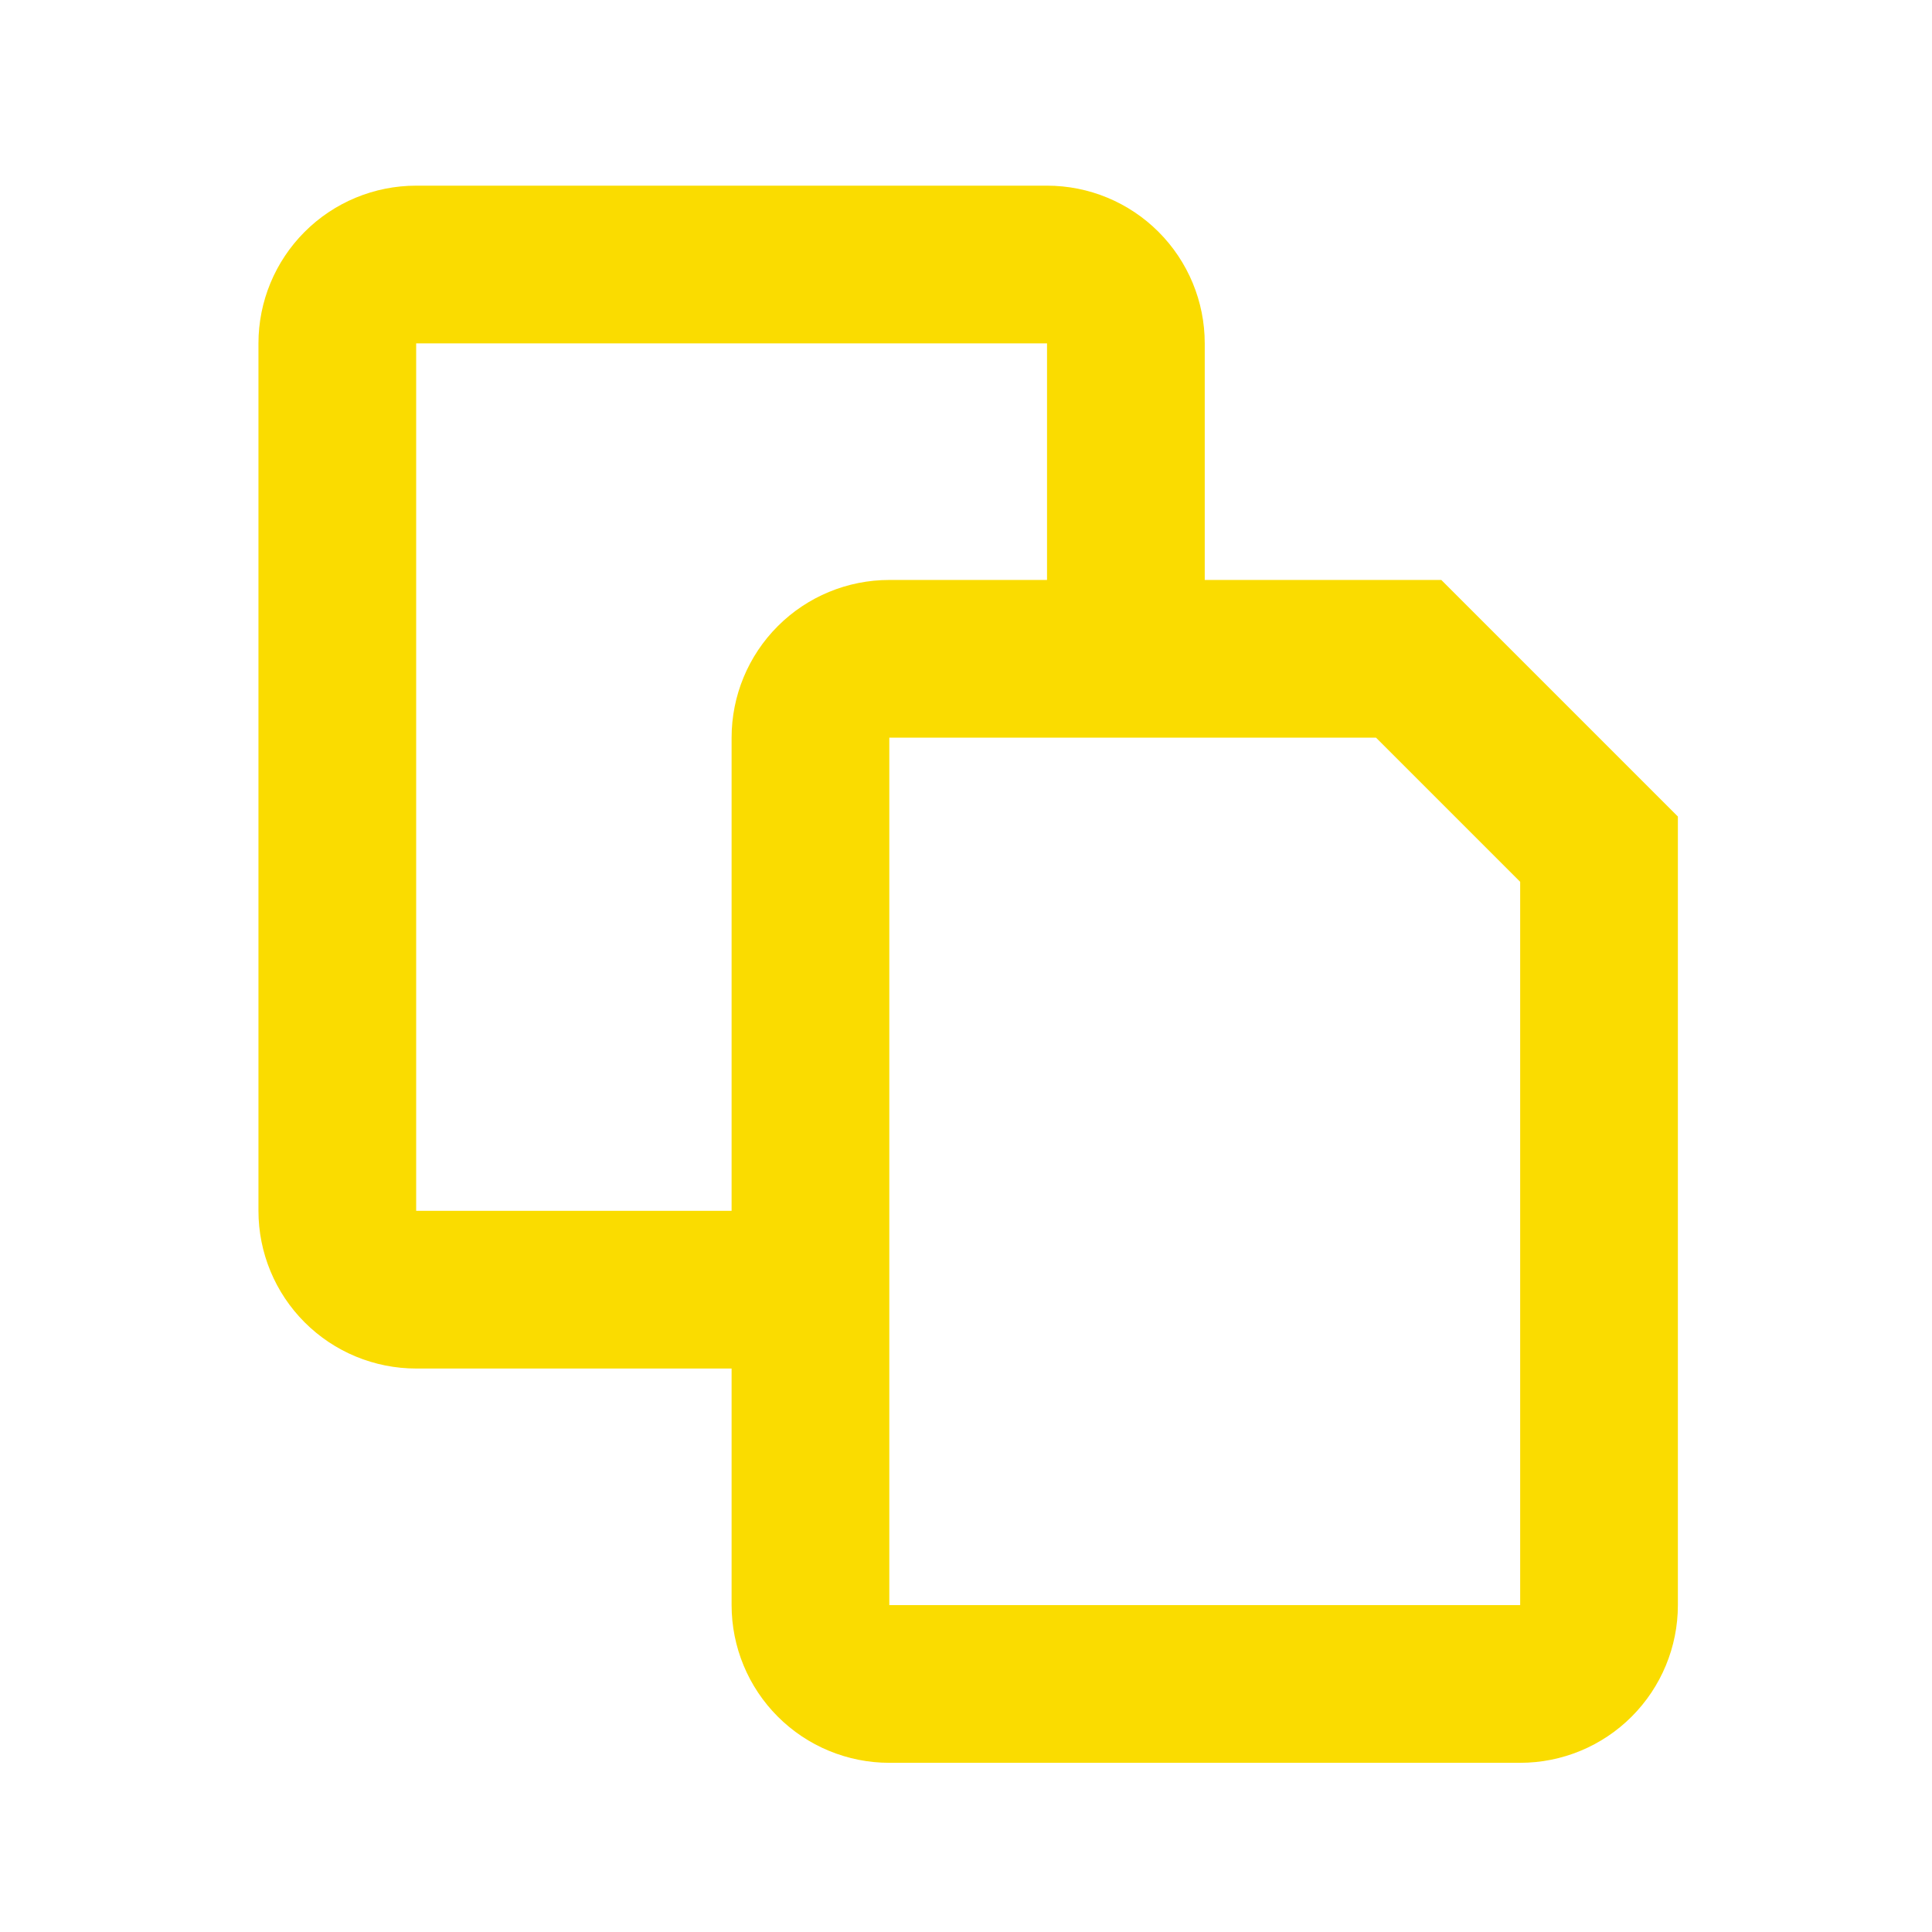 <svg width="49" height="49" viewBox="0 0 49 49" fill="none" xmlns="http://www.w3.org/2000/svg">
<path d="M18.555 34.709H10.555C9.494 34.709 8.476 34.288 7.726 33.537C6.976 32.787 6.555 31.77 6.555 30.709V8.709C6.555 7.648 6.976 6.631 7.726 5.881C8.476 5.13 9.494 4.709 10.555 4.709H26.555C27.616 4.709 28.633 5.13 29.383 5.881C30.133 6.631 30.555 7.648 30.555 8.709V14.709H36.555L42.555 20.709V40.709C42.555 41.77 42.133 42.787 41.383 43.537C40.633 44.288 39.616 44.709 38.555 44.709H22.555C21.494 44.709 20.476 44.288 19.726 43.537C18.976 42.787 18.555 41.77 18.555 40.709V34.709ZM18.555 30.709V18.709C18.555 17.648 18.976 16.631 19.726 15.881C20.476 15.13 21.494 14.709 22.555 14.709H26.555V8.709H10.555V30.709H18.555ZM34.899 18.709H22.555V40.709H38.555V22.365L34.899 18.709Z" fill="#FADC00"/>
</svg>
